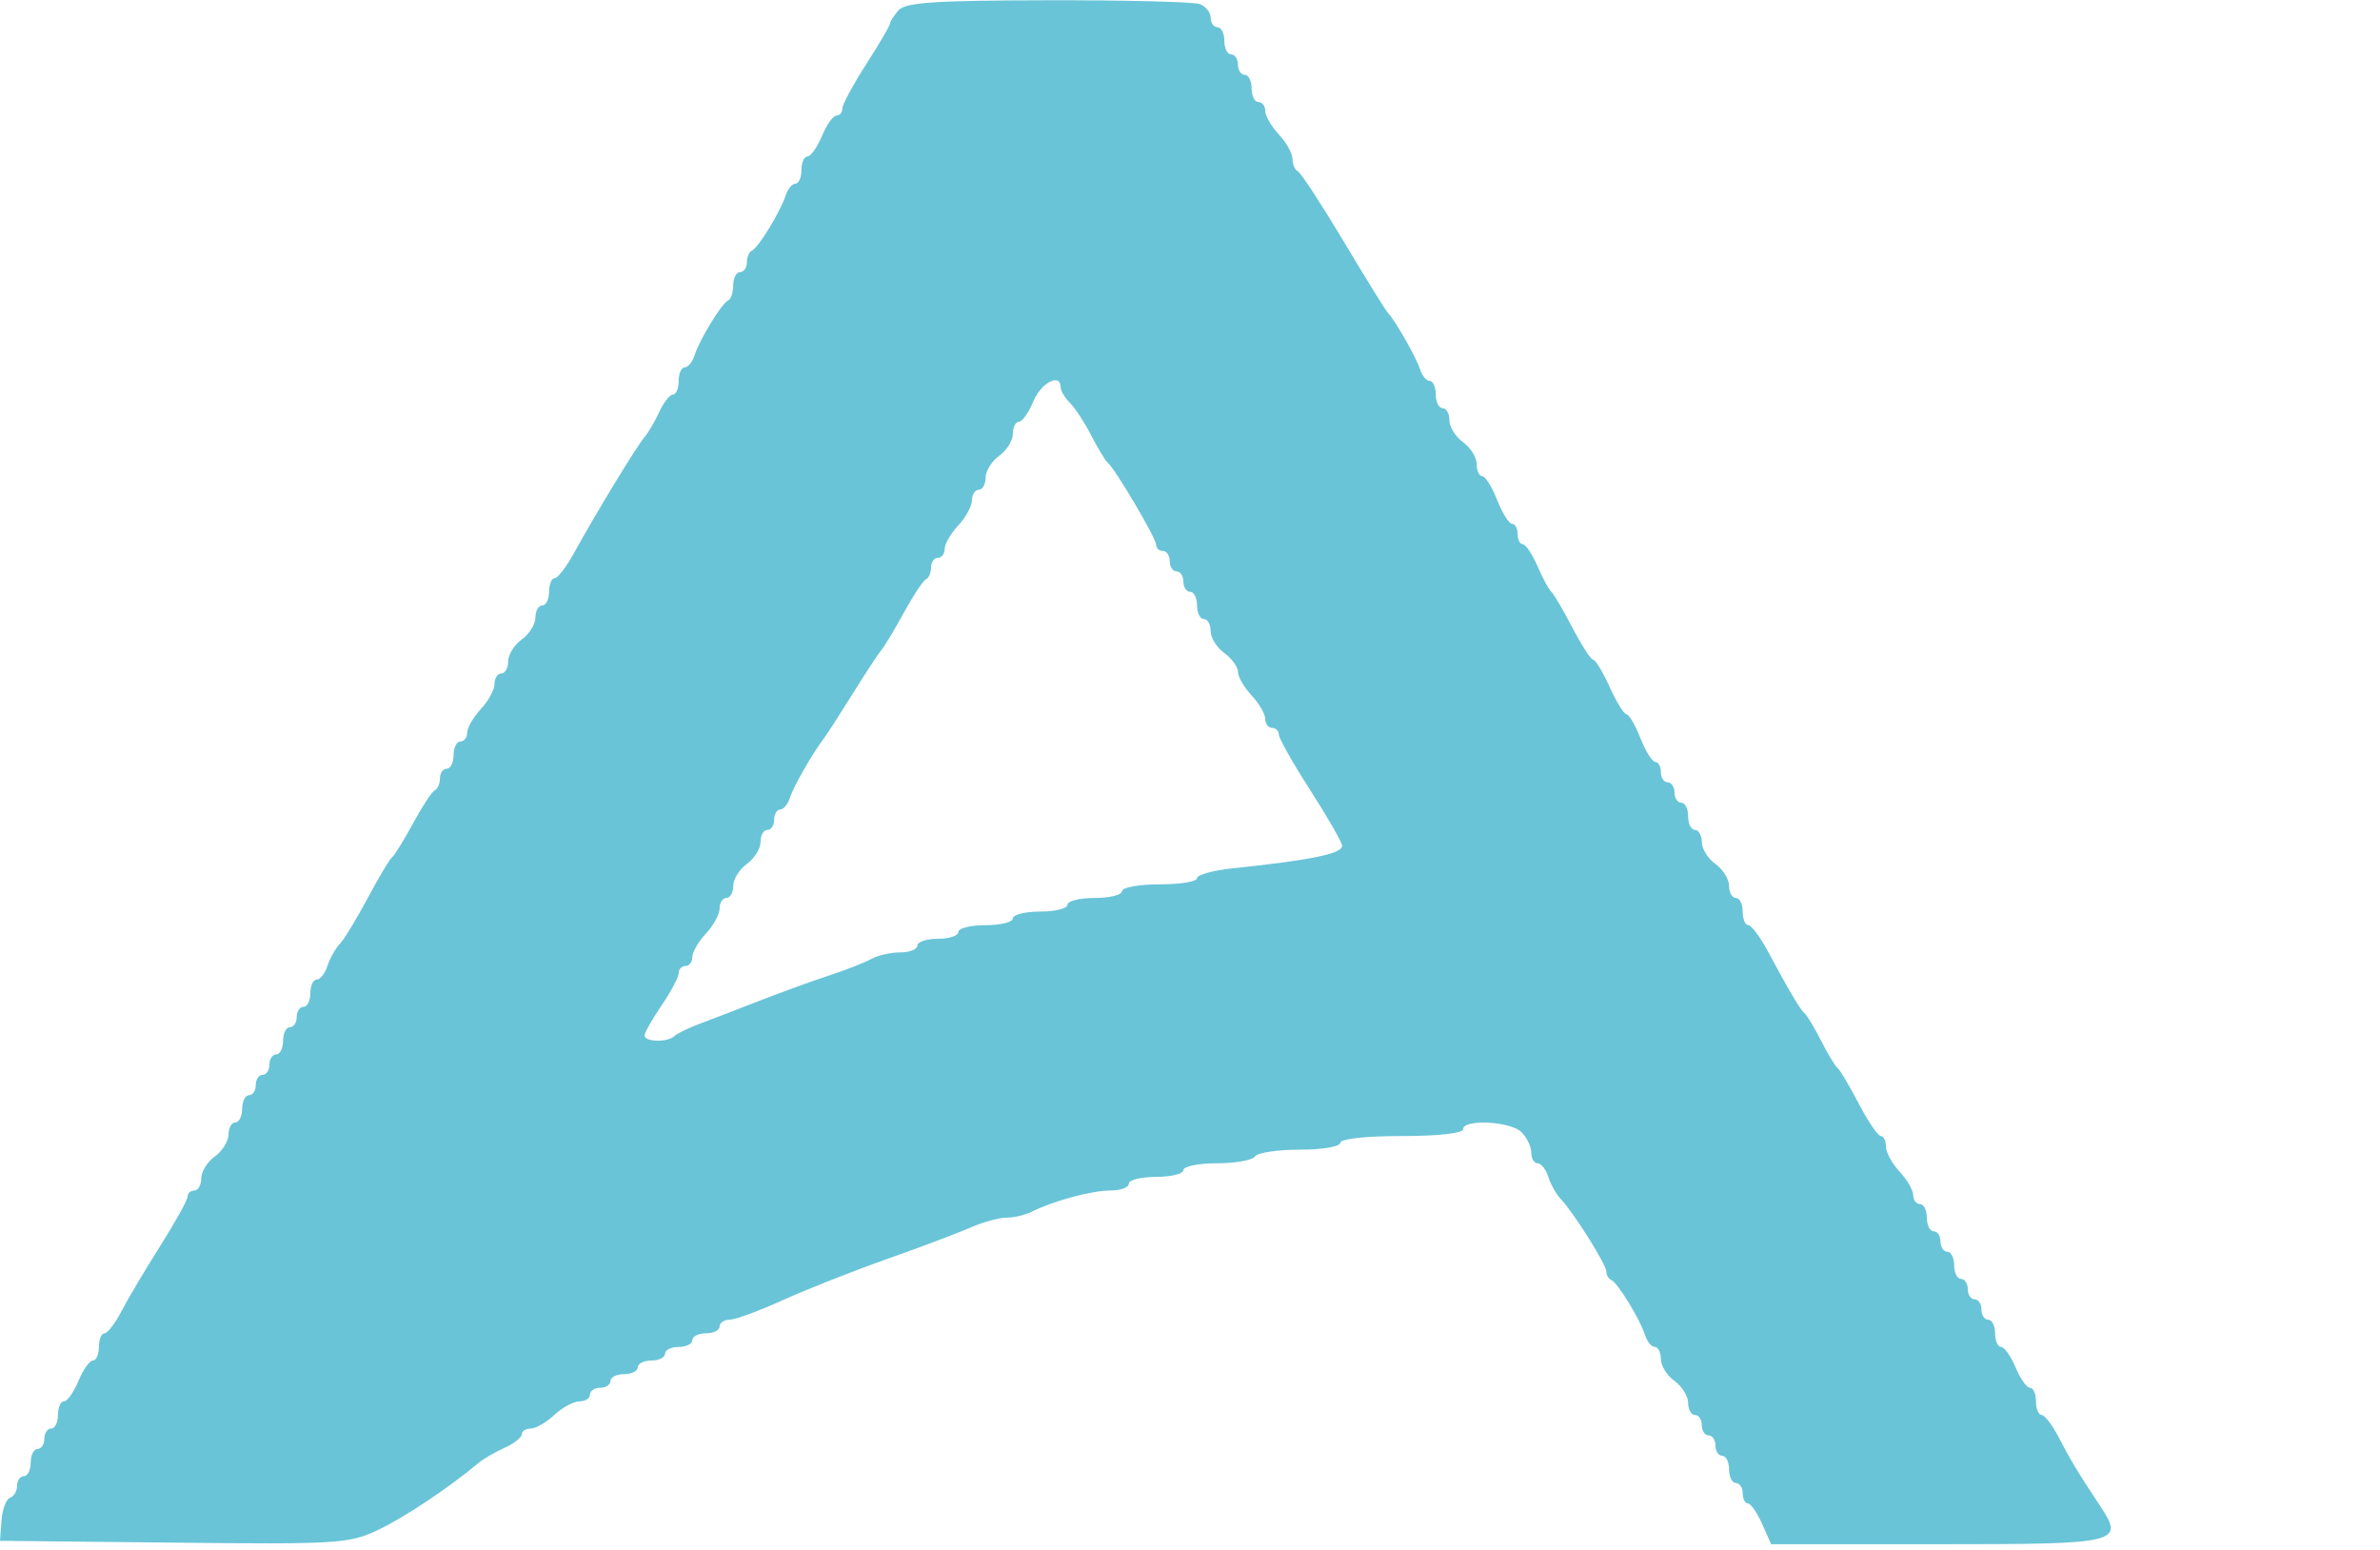 <?xml version="1.0" encoding="UTF-8"?> <svg xmlns="http://www.w3.org/2000/svg" width="235" height="153" viewBox="0 0 235 153" fill="none"> <g clip-path="url(#clip0_29_775)"> <path opacity="0.8" fill-rule="evenodd" clip-rule="evenodd" d="M88.731 1.005C88.268 1.529 87.889 2.116 87.889 2.309C87.889 2.503 86.828 4.314 85.532 6.336C84.235 8.356 83.174 10.327 83.174 10.714C83.174 11.101 82.908 11.418 82.582 11.418C82.257 11.418 81.614 12.325 81.154 13.433C80.694 14.541 80.051 15.448 79.726 15.448C79.4 15.448 79.134 16.052 79.134 16.791C79.134 17.53 78.866 18.134 78.539 18.134C78.212 18.134 77.776 18.663 77.57 19.309C77.07 20.881 74.883 24.458 74.251 24.738C73.973 24.862 73.746 25.39 73.746 25.914C73.746 26.437 73.443 26.865 73.072 26.865C72.702 26.865 72.399 27.444 72.399 28.153C72.399 28.861 72.172 29.541 71.894 29.664C71.261 29.944 69.075 33.521 68.575 35.093C68.369 35.74 67.933 36.268 67.606 36.268C67.279 36.268 67.011 36.873 67.011 37.612C67.011 38.35 66.756 38.955 66.446 38.955C66.135 38.955 65.53 39.722 65.102 40.659C64.673 41.596 64.009 42.73 63.624 43.178C62.842 44.09 58.811 50.717 56.695 54.57C55.934 55.956 55.065 57.089 54.763 57.089C54.462 57.089 54.215 57.693 54.215 58.432C54.215 59.171 53.912 59.776 53.541 59.776C53.171 59.776 52.868 60.313 52.868 60.97C52.868 61.628 52.262 62.601 51.521 63.134C50.78 63.666 50.174 64.639 50.174 65.297C50.174 65.954 49.871 66.492 49.501 66.492C49.13 66.492 48.827 66.958 48.827 67.528C48.827 68.097 48.221 69.212 47.48 70.004C46.739 70.798 46.133 71.843 46.133 72.328C46.133 72.812 45.83 73.208 45.46 73.208C45.089 73.208 44.786 73.813 44.786 74.552C44.786 75.29 44.483 75.895 44.113 75.895C43.742 75.895 43.439 76.323 43.439 76.847C43.439 77.37 43.212 77.898 42.934 78.022C42.656 78.145 41.694 79.606 40.796 81.268C39.898 82.93 38.964 84.441 38.722 84.626C38.48 84.811 37.397 86.624 36.315 88.656C35.234 90.688 33.989 92.729 33.55 93.193C33.111 93.657 32.56 94.639 32.326 95.376C32.091 96.113 31.617 96.715 31.272 96.715C30.926 96.715 30.643 97.32 30.643 98.059C30.643 98.797 30.34 99.402 29.97 99.402C29.599 99.402 29.296 99.855 29.296 100.409C29.296 100.964 28.993 101.417 28.623 101.417C28.252 101.417 27.949 102.021 27.949 102.76C27.949 103.499 27.646 104.103 27.276 104.103C26.905 104.103 26.602 104.557 26.602 105.111C26.602 105.665 26.299 106.118 25.929 106.118C25.558 106.118 25.255 106.572 25.255 107.126C25.255 107.68 24.952 108.133 24.582 108.133C24.212 108.133 23.908 108.738 23.908 109.477C23.908 110.215 23.605 110.82 23.235 110.82C22.865 110.82 22.561 111.358 22.561 112.015C22.561 112.672 21.955 113.645 21.215 114.178C20.474 114.711 19.868 115.684 19.868 116.341C19.868 116.998 19.564 117.536 19.194 117.536C18.824 117.536 18.521 117.808 18.521 118.141C18.521 118.472 17.306 120.664 15.823 123.01C14.339 125.355 12.616 128.257 11.994 129.458C11.372 130.658 10.616 131.64 10.314 131.64C10.013 131.64 9.765 132.245 9.765 132.984C9.765 133.723 9.499 134.327 9.173 134.327C8.848 134.327 8.205 135.234 7.745 136.342C7.285 137.45 6.642 138.357 6.317 138.357C5.991 138.357 5.725 138.961 5.725 139.7C5.725 140.439 5.421 141.043 5.051 141.043C4.681 141.043 4.378 141.497 4.378 142.051C4.378 142.605 4.075 143.058 3.704 143.058C3.334 143.058 3.031 143.663 3.031 144.402C3.031 145.14 2.728 145.745 2.357 145.745C1.987 145.745 1.684 146.173 1.684 146.697C1.684 147.22 1.372 147.752 0.991 147.878C0.61 148.005 0.231 149.012 0.149 150.117L0 152.125L17.138 152.305C33.36 152.475 34.437 152.409 37.29 151.072C39.864 149.865 44.323 146.893 47.286 144.408C47.735 144.032 48.872 143.375 49.812 142.947C50.752 142.52 51.521 141.917 51.521 141.607C51.521 141.297 51.918 141.043 52.404 141.043C52.89 141.043 53.938 140.439 54.733 139.7C55.528 138.961 56.646 138.357 57.217 138.357C57.788 138.357 58.256 138.055 58.256 137.685C58.256 137.316 58.71 137.014 59.266 137.014C59.822 137.014 60.276 136.711 60.276 136.342C60.276 135.973 60.882 135.67 61.623 135.67C62.364 135.67 62.97 135.368 62.97 134.999C62.97 134.629 63.576 134.327 64.317 134.327C65.058 134.327 65.664 134.025 65.664 133.655C65.664 133.286 66.27 132.984 67.011 132.984C67.752 132.984 68.358 132.681 68.358 132.312C68.358 131.943 68.964 131.64 69.705 131.64C70.446 131.64 71.052 131.338 71.052 130.969C71.052 130.599 71.499 130.297 72.045 130.297C72.591 130.297 74.941 129.433 77.265 128.378C79.589 127.322 84.218 125.494 87.552 124.314C90.886 123.135 94.609 121.732 95.825 121.197C97.041 120.661 98.637 120.223 99.37 120.223C100.103 120.223 101.23 119.957 101.873 119.634C103.985 118.569 107.819 117.536 109.656 117.536C110.648 117.536 111.461 117.234 111.461 116.864C111.461 116.495 112.673 116.193 114.154 116.193C115.636 116.193 116.848 115.891 116.848 115.521C116.848 115.152 118.345 114.85 120.176 114.85C122.007 114.85 123.691 114.547 123.92 114.178C124.149 113.809 126.136 113.506 128.337 113.506C130.556 113.506 132.338 113.207 132.338 112.835C132.338 112.436 134.808 112.163 138.4 112.163C141.991 112.163 144.461 111.89 144.461 111.491C144.461 110.461 149.146 110.694 150.233 111.78C150.763 112.307 151.196 113.213 151.196 113.794C151.196 114.375 151.479 114.85 151.824 114.85C152.17 114.85 152.644 115.452 152.878 116.189C153.112 116.926 153.664 117.908 154.103 118.372C155.39 119.73 158.604 124.839 158.604 125.525C158.604 125.872 158.831 126.256 159.109 126.38C159.741 126.66 161.928 130.237 162.428 131.808C162.634 132.455 163.07 132.984 163.397 132.984C163.724 132.984 163.992 133.522 163.992 134.179C163.992 134.836 164.598 135.809 165.339 136.342C166.08 136.874 166.686 137.848 166.686 138.505C166.686 139.162 166.989 139.7 167.359 139.7C167.73 139.7 168.033 140.153 168.033 140.708C168.033 141.262 168.336 141.715 168.706 141.715C169.077 141.715 169.38 142.168 169.38 142.722C169.38 143.277 169.683 143.73 170.053 143.73C170.423 143.73 170.727 144.334 170.727 145.073C170.727 145.812 171.03 146.416 171.4 146.416C171.77 146.416 172.073 146.87 172.073 147.424C172.073 147.978 172.302 148.431 172.583 148.431C172.863 148.431 173.494 149.338 173.986 150.446L174.881 152.461H191.345C209.414 152.461 209.808 152.366 207.325 148.62C205.185 145.39 204.427 144.132 203.262 141.883C202.639 140.683 201.884 139.7 201.582 139.7C201.28 139.7 201.033 139.096 201.033 138.357C201.033 137.618 200.767 137.014 200.441 137.014C200.116 137.014 199.473 136.107 199.013 134.999C198.553 133.89 197.909 132.984 197.584 132.984C197.258 132.984 196.992 132.379 196.992 131.64C196.992 130.902 196.689 130.297 196.319 130.297C195.948 130.297 195.645 129.844 195.645 129.29C195.645 128.736 195.342 128.282 194.972 128.282C194.601 128.282 194.298 127.829 194.298 127.275C194.298 126.721 193.995 126.267 193.625 126.267C193.254 126.267 192.951 125.663 192.951 124.924C192.951 124.185 192.648 123.581 192.278 123.581C191.907 123.581 191.604 123.127 191.604 122.573C191.604 122.019 191.301 121.566 190.931 121.566C190.56 121.566 190.257 120.961 190.257 120.223C190.257 119.484 189.954 118.879 189.584 118.879C189.213 118.879 188.91 118.483 188.91 117.999C188.91 117.514 188.304 116.469 187.563 115.676C186.823 114.883 186.217 113.768 186.217 113.199C186.217 112.629 185.989 112.163 185.71 112.163C185.432 112.163 184.454 110.728 183.538 108.973C182.622 107.218 181.679 105.631 181.444 105.447C181.209 105.262 180.477 104.053 179.818 102.76C179.16 101.467 178.435 100.258 178.209 100.074C177.772 99.716 176.718 97.94 174.525 93.861C173.78 92.476 172.923 91.342 172.622 91.342C172.321 91.342 172.073 90.738 172.073 89.999C172.073 89.26 171.77 88.656 171.4 88.656C171.03 88.656 170.727 88.118 170.727 87.461C170.727 86.803 170.12 85.83 169.38 85.298C168.639 84.765 168.033 83.792 168.033 83.134C168.033 82.477 167.73 81.939 167.359 81.939C166.989 81.939 166.686 81.335 166.686 80.596C166.686 79.857 166.383 79.253 166.012 79.253C165.642 79.253 165.339 78.8 165.339 78.246C165.339 77.691 165.036 77.238 164.665 77.238C164.295 77.238 163.992 76.785 163.992 76.231C163.992 75.677 163.745 75.223 163.444 75.223C163.143 75.223 162.48 74.165 161.971 72.872C161.463 71.579 160.846 70.522 160.601 70.522C160.356 70.522 159.609 69.313 158.941 67.835C158.273 66.358 157.544 65.149 157.322 65.149C157.099 65.149 156.168 63.713 155.252 61.958C154.335 60.204 153.403 58.617 153.178 58.432C152.955 58.248 152.343 57.114 151.819 55.914C151.295 54.713 150.638 53.731 150.358 53.731C150.078 53.731 149.849 53.277 149.849 52.723C149.849 52.169 149.602 51.716 149.301 51.716C148.999 51.716 148.337 50.658 147.828 49.365C147.32 48.072 146.657 47.014 146.355 47.014C146.054 47.014 145.808 46.477 145.808 45.82C145.808 45.162 145.202 44.189 144.461 43.656C143.72 43.124 143.114 42.151 143.114 41.493C143.114 40.836 142.811 40.298 142.44 40.298C142.07 40.298 141.767 39.694 141.767 38.955C141.767 38.216 141.499 37.612 141.172 37.612C140.845 37.612 140.409 37.083 140.203 36.436C139.831 35.266 137.703 31.535 137.043 30.895C136.852 30.71 134.888 27.537 132.678 23.843C130.468 20.149 128.427 17.026 128.142 16.903C127.857 16.779 127.624 16.238 127.624 15.7C127.624 15.161 127.018 14.071 126.277 13.278C125.536 12.485 124.93 11.44 124.93 10.955C124.93 10.471 124.627 10.075 124.257 10.075C123.886 10.075 123.583 9.47 123.583 8.731C123.583 7.992 123.28 7.388 122.91 7.388C122.539 7.388 122.236 6.935 122.236 6.381C122.236 5.826 121.933 5.373 121.563 5.373C121.192 5.373 120.889 4.769 120.889 4.03C120.889 3.291 120.586 2.687 120.216 2.687C119.845 2.687 119.542 2.265 119.542 1.751C119.542 1.236 119.063 0.632 118.477 0.408C117.891 0.183 111.148 0.011 103.492 0.026C92.337 0.046 89.406 0.24 88.731 1.005ZM242.789 76.231V152.461H256.587H270.386L270.561 126.099L270.738 99.738L338.591 99.597L406.444 99.456V125.958V152.461H420.25H434.056V76.231V0H420.25H406.444V35.189C406.444 65.049 406.298 70.434 405.483 70.746C404.229 71.225 272.613 71.224 271.359 70.745C270.548 70.434 270.401 64.993 270.401 35.189V0H256.595H242.789V76.231ZM477.459 0.859C477.277 1.332 477.211 7.604 477.312 14.795L477.495 27.873L518.073 28.046L558.65 28.219L558.66 89.501C558.666 123.205 558.915 151.166 559.214 151.636C559.63 152.291 562.891 152.448 573.178 152.308L586.599 152.125L586.771 90.167L586.942 28.209H627.684H668.426V14.104V0H573.108C496.304 0 477.726 0.167 477.459 0.859ZM791.92 1.847C791.298 2.863 790.079 4.821 789.21 6.199C788.342 7.575 787.632 9.011 787.632 9.389C787.632 9.766 787.329 10.075 786.958 10.075C786.588 10.075 786.285 10.471 786.285 10.955C786.285 11.44 785.679 12.485 784.938 13.278C784.197 14.071 783.591 15.186 783.591 15.755C783.591 16.325 783.288 16.791 782.917 16.791C782.547 16.791 782.244 17.329 782.244 17.986C782.244 18.643 781.638 19.616 780.897 20.149C780.156 20.682 779.55 21.655 779.55 22.312C779.55 22.969 779.247 23.507 778.877 23.507C778.506 23.507 778.203 24.112 778.203 24.851C778.203 25.589 777.9 26.194 777.53 26.194C777.159 26.194 776.856 26.647 776.856 27.201C776.856 27.755 776.588 28.209 776.261 28.209C775.934 28.209 775.498 28.738 775.292 29.384C774.882 30.677 772.718 34.393 772.068 34.925C771.842 35.11 771.117 36.319 770.458 37.612C769.799 38.904 769.053 40.113 768.799 40.298C768.545 40.483 767.602 41.994 766.704 43.656C765.805 45.319 764.895 46.83 764.68 47.014C764.465 47.199 763.86 48.332 763.337 49.533C762.813 50.733 762.212 51.716 762.001 51.716C761.79 51.716 761.201 52.774 760.693 54.067C760.184 55.359 759.522 56.417 759.22 56.417C758.919 56.417 758.672 56.871 758.672 57.425C758.672 57.979 758.369 58.432 757.999 58.432C757.628 58.432 757.325 59.037 757.325 59.776C757.325 60.514 757.059 61.119 756.733 61.119C756.408 61.119 755.765 62.026 755.305 63.134C754.845 64.242 754.202 65.149 753.876 65.149C753.551 65.149 753.285 65.753 753.285 66.492C753.285 67.231 753.016 67.835 752.69 67.835C752.362 67.835 751.927 68.364 751.721 69.01C751.342 70.201 749.205 73.936 748.549 74.552C747.819 75.239 743.182 83.402 743.182 84.003C743.182 84.345 742.916 84.626 742.59 84.626C742.265 84.626 741.622 85.533 741.162 86.641C740.702 87.749 740.059 88.656 739.734 88.656C739.408 88.656 739.141 89.26 739.141 89.999C739.141 90.738 738.838 91.342 738.468 91.342C738.098 91.342 737.794 91.739 737.794 92.223C737.794 92.708 737.188 93.753 736.448 94.546C735.707 95.339 735.101 96.454 735.101 97.023C735.101 97.593 734.798 98.059 734.427 98.059C734.057 98.059 733.754 98.512 733.754 99.066C733.754 99.62 733.451 100.074 733.08 100.074C732.71 100.074 732.407 100.678 732.407 101.417C732.407 102.156 732.104 102.76 731.733 102.76C731.363 102.76 731.06 103.156 731.06 103.641C731.06 104.126 730.454 105.171 729.713 105.964C728.972 106.756 728.366 107.871 728.366 108.441C728.366 109.01 728.123 109.477 727.826 109.477C727.53 109.477 726.616 110.855 725.796 112.538C724.975 114.222 723.996 115.96 723.619 116.4C722.492 117.715 718.264 125.04 718.264 125.677C718.264 126.002 717.961 126.267 717.59 126.267C717.22 126.267 716.917 126.664 716.917 127.148C716.917 127.633 716.311 128.678 715.57 129.471C714.829 130.264 714.223 131.379 714.223 131.948C714.223 132.518 713.92 132.984 713.549 132.984C713.179 132.984 712.876 133.522 712.876 134.179C712.876 134.836 712.27 135.809 711.529 136.342C710.788 136.874 710.182 137.848 710.182 138.505C710.182 139.162 709.879 139.7 709.508 139.7C709.138 139.7 708.835 140.305 708.835 141.043C708.835 141.782 708.532 142.387 708.161 142.387C707.791 142.387 707.488 142.84 707.488 143.394C707.488 143.948 707.185 144.402 706.815 144.402C706.444 144.402 706.134 144.78 706.126 145.241C706.118 145.703 705.519 146.836 704.794 147.76C704.069 148.683 703.47 150.118 703.462 150.95L703.447 152.461H720.985C737.555 152.461 738.678 152.382 741.357 151.028C742.916 150.239 744.344 149.385 744.529 149.13C744.714 148.875 745.851 148.095 747.055 147.396C748.258 146.698 749.244 145.926 749.244 145.682C749.244 145.437 750.153 144.86 751.264 144.402C752.375 143.943 753.285 143.338 753.285 143.058C753.285 142.778 754.194 142.174 755.305 141.715C756.416 141.256 757.325 140.615 757.325 140.29C757.325 139.965 757.865 139.7 758.524 139.7C759.183 139.7 760.159 139.096 760.693 138.357C761.227 137.618 762.203 137.014 762.862 137.014C763.521 137.014 764.06 136.711 764.06 136.342C764.06 135.973 764.666 135.67 765.407 135.67C766.148 135.67 766.754 135.368 766.754 134.999C766.754 134.629 767.36 134.327 768.101 134.327C768.842 134.327 769.448 134.025 769.448 133.655C769.448 133.286 770.054 132.984 770.795 132.984C771.536 132.984 772.142 132.681 772.142 132.312C772.142 131.943 772.587 131.64 773.132 131.64C773.676 131.64 775.201 131.036 776.52 130.297C777.838 129.558 779.363 128.954 779.907 128.954C780.452 128.954 780.897 128.717 780.897 128.429C780.897 128.14 782.337 127.492 784.096 126.988C785.855 126.484 787.598 125.85 787.969 125.58C789.167 124.704 806.95 118.879 808.426 118.879C809.213 118.879 809.857 118.577 809.857 118.208C809.857 117.838 810.899 117.536 812.174 117.536C813.449 117.536 814.679 117.234 814.908 116.864C815.137 116.495 816.5 116.193 817.938 116.193C819.376 116.193 820.74 115.891 820.969 115.521C821.198 115.152 822.882 114.85 824.713 114.85C826.543 114.85 828.041 114.547 828.041 114.178C828.041 113.805 829.837 113.506 832.081 113.506C834.326 113.506 836.122 113.208 836.122 112.835C836.122 112.44 838.479 112.163 841.847 112.163C845.214 112.163 847.571 111.886 847.571 111.491C847.571 111.122 848.646 110.82 849.959 110.82C852.426 110.82 855.653 113.193 855.653 115.007C855.653 115.496 856.259 116.332 857 116.864C857.741 117.397 858.347 118.232 858.347 118.72C858.347 119.208 858.655 119.973 859.033 120.419C859.409 120.865 861.064 123.346 862.711 125.932C864.357 128.517 866.019 130.998 866.403 131.444C866.788 131.89 867.102 132.722 867.102 133.291C867.102 133.861 867.368 134.327 867.694 134.327C868.019 134.327 868.663 135.234 869.123 136.342C869.583 137.45 870.226 138.357 870.551 138.357C870.877 138.357 871.143 138.961 871.143 139.7C871.143 140.439 871.446 141.043 871.817 141.043C872.187 141.043 872.49 141.497 872.49 142.051C872.49 142.605 872.793 143.058 873.164 143.058C873.534 143.058 873.837 143.512 873.837 144.066C873.837 144.62 874.14 145.073 874.51 145.073C874.881 145.073 875.184 145.527 875.184 146.081C875.184 146.635 875.487 147.088 875.857 147.088C876.228 147.088 876.531 147.693 876.531 148.431C876.531 149.17 876.834 149.775 877.204 149.775C877.575 149.775 877.878 150.196 877.878 150.71C877.878 151.225 878.357 151.829 878.943 152.053C879.529 152.278 887.144 152.461 895.864 152.461H911.72L911.31 150.415C911.084 149.289 909.985 147.043 908.869 145.424C907.751 143.805 906.837 142.157 906.837 141.762C906.837 141.366 906.534 141.043 906.164 141.043C905.793 141.043 905.49 140.439 905.49 139.7C905.49 138.961 905.187 138.357 904.817 138.357C904.447 138.357 904.143 137.819 904.143 137.162C904.143 136.504 903.537 135.531 902.796 134.999C902.056 134.466 901.45 133.493 901.45 132.835C901.45 132.178 901.146 131.64 900.776 131.64C900.406 131.64 900.103 131.036 900.103 130.297C900.103 129.558 899.799 128.954 899.429 128.954C899.059 128.954 898.756 128.501 898.756 127.946C898.756 127.392 898.453 126.939 898.082 126.939C897.712 126.939 897.409 126.486 897.409 125.932C897.409 125.377 897.181 124.921 896.904 124.919C896.626 124.916 896.068 124.236 895.664 123.408C894.154 120.313 890.435 113.83 889.984 113.506C889.726 113.322 888.975 112.113 888.317 110.82C887.658 109.527 886.933 108.318 886.707 108.133C886.057 107.601 883.893 103.885 883.482 102.592C883.276 101.946 882.841 101.417 882.513 101.417C882.187 101.417 881.919 100.964 881.919 100.409C881.919 99.855 881.616 99.402 881.245 99.402C880.875 99.402 880.572 98.797 880.572 98.059C880.572 97.32 880.269 96.715 879.898 96.715C879.528 96.715 879.225 96.177 879.225 95.521C879.225 94.863 878.619 93.89 877.878 93.357C877.137 92.825 876.531 91.852 876.531 91.194C876.531 90.537 876.228 89.999 875.857 89.999C875.487 89.999 875.184 89.533 875.184 88.963C875.184 88.394 874.578 87.279 873.837 86.486C873.096 85.693 872.49 84.648 872.49 84.163C872.49 83.679 872.187 83.283 871.817 83.283C871.446 83.283 871.143 82.983 871.143 82.617C871.143 81.775 862.234 66.906 861.549 66.604C861.269 66.48 861.041 65.939 861.041 65.4C861.041 64.862 860.435 63.772 859.694 62.979C858.953 62.186 858.347 61.141 858.347 60.656C858.347 60.172 858.044 59.776 857.674 59.776C857.303 59.776 857 59.171 857 58.432C857 57.693 856.697 57.089 856.327 57.089C855.956 57.089 855.653 56.636 855.653 56.081C855.653 55.527 855.35 55.074 854.98 55.074C854.609 55.074 854.306 54.621 854.306 54.067C854.306 53.513 854.003 53.059 853.633 53.059C853.262 53.059 852.959 52.455 852.959 51.716C852.959 50.977 852.656 50.373 852.286 50.373C851.915 50.373 851.612 49.919 851.612 49.365C851.612 48.811 851.309 48.358 850.939 48.358C850.568 48.358 850.265 47.753 850.265 47.014C850.265 46.276 849.962 45.671 849.592 45.671C849.221 45.671 848.918 45.275 848.918 44.791C848.918 44.306 848.312 43.261 847.571 42.468C846.831 41.675 846.224 40.56 846.224 39.99C846.224 39.421 845.977 38.955 845.676 38.955C845.374 38.955 844.618 37.972 843.996 36.772C843.374 35.572 841.651 32.67 840.167 30.324C838.683 27.978 837.469 25.787 837.469 25.455C837.469 25.122 837.166 24.851 836.796 24.851C836.425 24.851 836.122 24.384 836.122 23.815C836.122 23.245 835.516 22.13 834.775 21.338C834.034 20.545 833.428 19.5 833.428 19.015C833.428 18.53 833.125 18.134 832.755 18.134C832.384 18.134 832.081 17.53 832.081 16.791C832.081 16.052 831.778 15.448 831.408 15.448C831.037 15.448 830.734 14.91 830.734 14.253C830.734 13.595 830.128 12.622 829.387 12.089C828.647 11.557 828.041 10.584 828.041 9.926C828.041 9.269 827.794 8.731 827.493 8.731C827.191 8.731 826.529 7.673 826.02 6.381C825.512 5.088 824.923 4.03 824.712 4.03C824.501 4.03 823.926 3.123 823.434 2.015L822.54 0H807.795H793.051L791.92 1.847ZM946.741 0.442C946.074 0.713 945.899 16.5 945.899 76.214C945.899 144.379 946.001 151.685 946.964 152.053C947.55 152.278 953.728 152.461 960.692 152.461C973.254 152.461 973.358 152.449 973.761 150.95C973.984 150.118 974.171 141.098 974.176 130.904C974.184 113.779 974.281 112.258 975.442 110.923C976.134 110.127 977.195 109.477 977.8 109.477C978.404 109.477 978.899 109.174 978.899 108.805C978.899 108.435 979.51 108.133 980.256 108.133C981.001 108.133 982.138 107.867 982.781 107.54C990.472 103.639 1011.97 97.227 1022.68 95.638C1023.97 95.446 1025.64 95.019 1026.38 94.689C1027.12 94.359 1029.54 93.915 1031.77 93.703C1033.99 93.491 1039.14 93.007 1043.22 92.627C1047.29 92.247 1059.57 91.663 1070.49 91.329C1095.56 90.563 1103.49 90.07 1103.49 89.281C1103.49 88.937 1104.55 88.656 1105.85 88.656C1107.15 88.656 1108.21 88.354 1108.21 87.984C1108.21 87.615 1109.12 87.312 1110.23 87.312C1111.34 87.312 1112.25 87.01 1112.25 86.641C1112.25 86.272 1112.79 85.969 1113.45 85.969C1114.11 85.969 1115.08 85.365 1115.62 84.626C1116.15 83.887 1117.01 83.283 1117.54 83.283C1118.74 83.283 1129.8 72.161 1131.06 69.682C1131.58 68.667 1132.26 67.835 1132.57 67.835C1132.87 67.835 1133.13 67.231 1133.13 66.492C1133.13 65.753 1133.43 65.149 1133.8 65.149C1134.17 65.149 1134.47 64.393 1134.47 63.469C1134.47 62.546 1134.78 61.79 1135.15 61.79C1135.52 61.79 1135.82 60.733 1135.82 59.44C1135.82 58.147 1136.12 57.089 1136.49 57.089C1136.87 57.089 1137.17 55.298 1137.17 53.059C1137.17 50.821 1137.47 49.029 1137.84 49.029C1138.21 49.029 1138.51 47.367 1138.51 45.335C1138.51 43.304 1138.21 41.641 1137.84 41.641C1137.47 41.641 1137.17 39.85 1137.17 37.612C1137.17 35.373 1136.87 33.582 1136.49 33.582C1136.12 33.582 1135.82 32.524 1135.82 31.231C1135.82 29.938 1135.52 28.88 1135.15 28.88C1134.78 28.88 1134.47 28.276 1134.47 27.537C1134.47 26.798 1134.17 26.194 1133.8 26.194C1133.43 26.194 1133.13 25.589 1133.13 24.851C1133.13 24.112 1132.82 23.507 1132.45 23.507C1132.08 23.507 1131.78 23.13 1131.78 22.668C1131.78 22.206 1131.1 21.025 1130.26 20.044C1129.43 19.062 1128.29 17.581 1127.74 16.753C1127.18 15.925 1125.85 14.462 1124.79 13.501C1123.72 12.54 1121.95 10.923 1120.84 9.907C1119.74 8.891 1118.59 8.06 1118.29 8.06C1117.98 8.06 1117.31 7.641 1116.8 7.13C1114.77 5.107 1108.97 2.627 1102.82 1.151C1099.74 0.412 948.506 -0.275 946.741 0.442ZM1219.26 0.3C1219.09 0.464 1216.56 1.093 1213.63 1.697C1208.95 2.66 1202.11 5.382 1201.15 6.669C1200.96 6.915 1199.75 7.845 1198.45 8.735C1196.38 10.157 1192.51 13.931 1188.33 18.614C1187.6 19.432 1187 20.566 1187 21.132C1187 21.7 1186.7 22.164 1186.33 22.164C1185.96 22.164 1185.66 22.768 1185.66 23.507C1185.66 24.246 1185.35 24.851 1184.98 24.851C1184.61 24.851 1184.31 25.606 1184.31 26.53C1184.31 27.453 1184.01 28.209 1183.64 28.209C1183.27 28.209 1182.96 29.267 1182.96 30.559C1182.96 31.852 1182.68 32.91 1182.34 32.91C1181.17 32.91 1180.82 42.802 1180.82 76.231C1180.82 109.659 1181.17 119.551 1182.34 119.551C1182.68 119.551 1182.96 120.609 1182.96 121.902C1182.96 123.195 1183.27 124.252 1183.64 124.252C1184.01 124.252 1184.31 125.008 1184.31 125.932C1184.31 126.855 1184.61 127.611 1184.98 127.611C1185.35 127.611 1185.66 128.215 1185.66 128.954C1185.66 129.693 1185.96 130.297 1186.33 130.297C1186.7 130.297 1187 130.761 1187 131.329C1187 131.896 1187.61 133.029 1188.35 133.847C1193.04 139.014 1196.4 142.295 1198.45 143.716C1199.75 144.612 1200.96 145.546 1201.15 145.792C1201.93 146.828 1208.49 149.655 1211.92 150.431C1213.96 150.892 1216.32 151.538 1217.17 151.865C1218.89 152.525 1370.1 152.71 1371.82 152.053C1372.74 151.701 1372.88 149.848 1372.88 138.285C1372.88 130.937 1372.81 124.854 1372.72 124.769C1372.62 124.684 1338.15 124.457 1296.11 124.265C1222.62 123.93 1219.58 123.868 1217.31 122.639C1214.37 121.043 1210.58 116.986 1210.58 115.43C1210.58 114.785 1210.27 114.07 1209.9 113.842C1209.52 113.608 1209.23 110.365 1209.23 106.415V99.402H1255.03H1300.82V85.37C1300.82 73.193 1300.68 71.283 1299.76 70.929C1299.17 70.705 1278.56 70.522 1253.96 70.522H1209.23V54.067C1209.23 43.544 1209.47 37.612 1209.9 37.612C1210.27 37.612 1210.58 37.007 1210.58 36.268C1210.58 35.529 1210.88 34.925 1211.25 34.925C1211.62 34.925 1211.92 34.601 1211.92 34.206C1211.92 33.127 1213.36 31.901 1216.68 30.134L1219.67 28.544L1296.11 28.196C1338.15 28.005 1372.62 27.777 1372.72 27.692C1372.81 27.607 1372.88 21.525 1372.88 14.176C1372.88 2.613 1372.74 0.76 1371.82 0.408C1370.61 -0.055 1219.72 -0.162 1219.26 0.3ZM1451.34 0.836C1438.64 3.975 1432.66 7.567 1424.24 17.129C1423.59 17.869 1422.63 19.305 1422.1 20.32C1421.58 21.334 1420.89 22.164 1420.59 22.164C1420.28 22.164 1420.03 22.919 1420.03 23.843C1420.03 24.767 1419.72 25.522 1419.35 25.522C1418.98 25.522 1418.68 26.278 1418.68 27.201C1418.68 28.125 1418.38 28.88 1418.01 28.88C1417.64 28.88 1417.33 29.938 1417.33 31.231C1417.33 32.524 1417.03 33.582 1416.66 33.582C1416.22 33.582 1415.99 48.246 1415.99 76.231C1415.99 104.216 1416.22 118.879 1416.66 118.879C1417.03 118.879 1417.33 119.937 1417.33 121.23C1417.33 122.523 1417.64 123.581 1418.01 123.581C1418.38 123.581 1418.68 124.336 1418.68 125.26C1418.68 126.183 1418.98 126.939 1419.35 126.939C1419.72 126.939 1420.03 127.695 1420.03 128.618C1420.03 129.542 1420.28 130.297 1420.59 130.297C1420.89 130.297 1421.58 131.127 1422.1 132.141C1424.85 137.45 1435.78 146.956 1440.48 148.133C1441.45 148.378 1442.25 148.798 1442.25 149.069C1442.25 149.339 1443.99 149.943 1446.12 150.411C1448.25 150.879 1450.88 151.532 1451.95 151.862C1453.04 152.199 1487.55 152.461 1530.58 152.461H1607.25V138.693C1607.25 131.12 1607.18 124.854 1607.09 124.769C1606.99 124.684 1572.52 124.457 1530.48 124.265C1460.33 123.946 1453.87 123.823 1452.02 122.781C1448.14 120.601 1444.95 116.87 1444.95 114.523C1444.95 113.964 1444.64 113.506 1444.27 113.506C1443.83 113.506 1443.6 100.633 1443.6 76.231C1443.6 51.828 1443.83 38.955 1444.27 38.955C1444.64 38.955 1444.95 38.197 1444.95 37.27C1444.95 35.152 1447.83 31.866 1451.34 29.986L1454.04 28.544L1529.13 28.383C1570.43 28.294 1604.9 28.062 1605.74 27.866C1607.25 27.513 1607.25 27.468 1607.25 13.756V0L1530.65 0.085C1482.59 0.138 1453.03 0.418 1451.34 0.836ZM1100.46 29.999C1103.51 31.643 1108.21 36.48 1108.21 37.97C1108.21 38.511 1108.51 38.955 1108.88 38.955C1109.28 38.955 1109.55 41.529 1109.55 45.335C1109.55 49.142 1109.28 51.716 1108.88 51.716C1108.51 51.716 1108.21 52.189 1108.21 52.767C1108.21 54.326 1101.12 61.119 1099.5 61.119C1098.73 61.119 1098.1 61.421 1098.1 61.79C1098.1 62.224 1090.7 62.462 1077.23 62.462C1063.76 62.462 1056.35 62.7 1056.35 63.134C1056.35 63.547 1052.98 63.805 1047.59 63.805C1042.21 63.805 1038.84 64.064 1038.84 64.477C1038.84 64.868 1036.59 65.149 1033.45 65.149C1030.49 65.149 1028.06 65.424 1028.06 65.76C1028.06 66.097 1026.32 66.527 1024.19 66.716C1014.3 67.594 993.59 72.947 980.463 78.022C974.088 80.486 974.548 82.21 974.334 55.065C974.231 41.956 974.314 30.543 974.52 29.703L974.893 28.174L1036.33 28.36L1097.77 28.544L1100.46 29.999ZM104.726 38.236C104.726 38.578 105.141 39.273 105.648 39.779C106.156 40.285 107.108 41.743 107.763 43.017C108.418 44.292 109.14 45.486 109.368 45.671C110.103 46.268 114.154 53.128 114.154 53.775C114.154 54.12 114.457 54.402 114.828 54.402C115.198 54.402 115.501 54.856 115.501 55.41C115.501 55.964 115.804 56.417 116.175 56.417C116.545 56.417 116.848 56.871 116.848 57.425C116.848 57.979 117.151 58.432 117.522 58.432C117.892 58.432 118.195 59.037 118.195 59.776C118.195 60.514 118.498 61.119 118.869 61.119C119.239 61.119 119.542 61.657 119.542 62.314C119.542 62.971 120.148 63.944 120.889 64.477C121.63 65.01 122.236 65.844 122.236 66.333C122.236 66.82 122.842 67.869 123.583 68.661C124.324 69.454 124.93 70.499 124.93 70.984C124.93 71.469 125.233 71.865 125.604 71.865C125.974 71.865 126.277 72.164 126.277 72.53C126.277 72.895 127.643 75.32 129.312 77.917C130.982 80.514 132.422 83.006 132.511 83.454C132.673 84.257 129.57 84.912 121.731 85.726C119.787 85.928 118.195 86.368 118.195 86.703C118.195 87.038 116.528 87.312 114.491 87.312C112.454 87.312 110.787 87.615 110.787 87.984C110.787 88.354 109.575 88.656 108.093 88.656C106.611 88.656 105.399 88.958 105.399 89.328C105.399 89.697 104.187 89.999 102.705 89.999C101.224 89.999 100.011 90.301 100.011 90.671C100.011 91.04 98.799 91.342 97.317 91.342C95.836 91.342 94.624 91.645 94.624 92.014C94.624 92.383 93.714 92.686 92.603 92.686C91.492 92.686 90.583 92.988 90.583 93.357C90.583 93.727 89.821 94.029 88.89 94.029C87.959 94.029 86.671 94.322 86.027 94.679C85.384 95.037 83.494 95.777 81.828 96.324C80.161 96.871 77.13 97.97 75.093 98.767C73.055 99.563 70.409 100.581 69.213 101.027C68.015 101.474 66.829 102.047 66.575 102.3C65.945 102.927 63.644 102.884 63.644 102.244C63.644 101.961 64.401 100.617 65.327 99.258C66.253 97.899 67.011 96.468 67.011 96.079C67.011 95.691 67.314 95.372 67.684 95.372C68.055 95.372 68.358 94.976 68.358 94.492C68.358 94.007 68.964 92.962 69.705 92.168C70.446 91.376 71.052 90.261 71.052 89.692C71.052 89.122 71.355 88.656 71.725 88.656C72.096 88.656 72.399 88.118 72.399 87.461C72.399 86.803 73.005 85.83 73.746 85.298C74.487 84.765 75.093 83.792 75.093 83.134C75.093 82.477 75.396 81.939 75.766 81.939C76.137 81.939 76.44 81.486 76.44 80.932C76.44 80.378 76.708 79.925 77.034 79.925C77.362 79.925 77.797 79.396 78.004 78.749C78.359 77.63 80.209 74.399 81.351 72.901C81.645 72.516 82.92 70.538 84.185 68.507C85.45 66.475 86.74 64.51 87.052 64.141C87.364 63.772 88.362 62.109 89.269 60.447C90.177 58.785 91.146 57.324 91.425 57.201C91.703 57.078 91.93 56.549 91.93 56.026C91.93 55.503 92.233 55.074 92.603 55.074C92.974 55.074 93.277 54.678 93.277 54.194C93.277 53.709 93.883 52.664 94.624 51.87C95.364 51.078 95.971 49.963 95.971 49.393C95.971 48.824 96.274 48.358 96.644 48.358C97.014 48.358 97.317 47.82 97.317 47.163C97.317 46.505 97.924 45.532 98.664 44.999C99.405 44.467 100.011 43.494 100.011 42.836C100.011 42.179 100.277 41.641 100.603 41.641C100.929 41.641 101.572 40.735 102.032 39.627C102.801 37.775 104.726 36.781 104.726 38.236ZM808.894 38.571C809.424 39.099 809.857 39.867 809.857 40.279C809.857 40.69 810.17 41.392 810.552 41.837C810.935 42.283 813.497 46.276 816.247 50.708C818.996 55.141 821.562 59.133 821.949 59.579C822.336 60.025 822.653 60.79 822.653 61.278C822.653 61.766 823.259 62.601 824 63.134C824.74 63.666 825.347 64.639 825.347 65.297C825.347 65.954 825.65 66.492 826.02 66.492C826.39 66.492 826.694 67.03 826.694 67.687C826.694 68.344 827.3 69.317 828.041 69.85C828.781 70.383 829.387 71.356 829.387 72.013C829.387 72.67 829.69 73.208 830.061 73.208C830.431 73.208 830.734 73.662 830.734 74.216C830.734 74.77 830.981 75.223 831.282 75.223C831.584 75.223 832.246 76.281 832.755 77.574C833.263 78.867 833.926 79.925 834.228 79.925C834.529 79.925 834.775 80.378 834.775 80.932C834.775 81.486 835.078 81.939 835.449 81.939C835.819 81.939 836.122 82.544 836.122 83.283C836.122 84.447 835.673 84.626 832.755 84.626C830.903 84.626 829.387 84.928 829.387 85.298C829.387 85.671 827.591 85.969 825.347 85.969C823.102 85.969 821.306 86.267 821.306 86.641C821.306 87.01 819.79 87.312 817.938 87.312C816.086 87.312 814.571 87.615 814.571 87.984C814.571 88.354 813.207 88.656 811.54 88.656C809.873 88.656 808.51 88.958 808.51 89.328C808.51 89.697 807.297 89.999 805.816 89.999C804.334 89.999 803.122 90.301 803.122 90.671C803.122 91.04 802.231 91.342 801.141 91.342C800.051 91.342 798.973 91.645 798.744 92.014C798.515 92.383 797.584 92.686 796.675 92.686C795.765 92.686 794.495 92.959 793.852 93.292C793.209 93.626 790.258 94.669 787.295 95.609C782.068 97.269 773.326 100.659 770.335 102.187C769.527 102.6 768.315 102.712 767.641 102.435C766.825 102.099 766.698 101.828 767.259 101.618C767.723 101.446 768.101 101.021 768.101 100.675C768.101 99.988 771.315 94.88 772.602 93.521C773.041 93.057 773.593 92.075 773.827 91.338C774.061 90.602 774.535 89.999 774.881 89.999C775.226 89.999 775.509 89.533 775.509 88.963C775.509 88.394 776.115 87.279 776.856 86.486C777.597 85.693 778.203 84.648 778.203 84.163C778.203 83.679 778.506 83.283 778.877 83.283C779.247 83.283 779.55 82.678 779.55 81.939C779.55 81.201 779.853 80.596 780.224 80.596C780.594 80.596 780.897 80.143 780.897 79.589C780.897 79.035 781.2 78.581 781.571 78.581C781.941 78.581 782.244 78.128 782.244 77.574C782.244 77.02 782.547 76.566 782.917 76.566C783.288 76.566 783.591 76.113 783.591 75.559C783.591 75.005 783.894 74.552 784.264 74.552C784.635 74.552 784.938 73.947 784.938 73.208C784.938 72.469 785.241 71.865 785.611 71.865C785.982 71.865 786.285 71.412 786.285 70.858C786.285 70.303 786.588 69.85 786.958 69.85C787.329 69.85 787.632 69.397 787.632 68.843C787.632 68.288 787.935 67.835 788.305 67.835C788.676 67.835 788.979 67.231 788.979 66.492C788.979 65.753 789.245 65.149 789.571 65.149C789.896 65.149 790.539 64.242 790.999 63.134C791.459 62.026 792.047 61.119 792.303 61.119C792.56 61.119 793.279 60.136 793.901 58.936C795.099 56.623 795.624 55.763 798.576 51.27C799.595 49.72 800.428 48.128 800.428 47.733C800.428 47.337 800.694 47.014 801.02 47.014C801.345 47.014 801.988 46.108 802.448 44.999C802.908 43.891 803.552 42.985 803.877 42.985C804.203 42.985 804.469 42.52 804.469 41.953C804.469 41.101 806.965 37.795 807.716 37.653C807.835 37.63 808.366 38.043 808.894 38.571Z" fill="#44B5CE"></path> </g> <defs> <clipPath id="clip0_29_775"> <rect width="235" height="153" fill="white"></rect> </clipPath> </defs> </svg> 